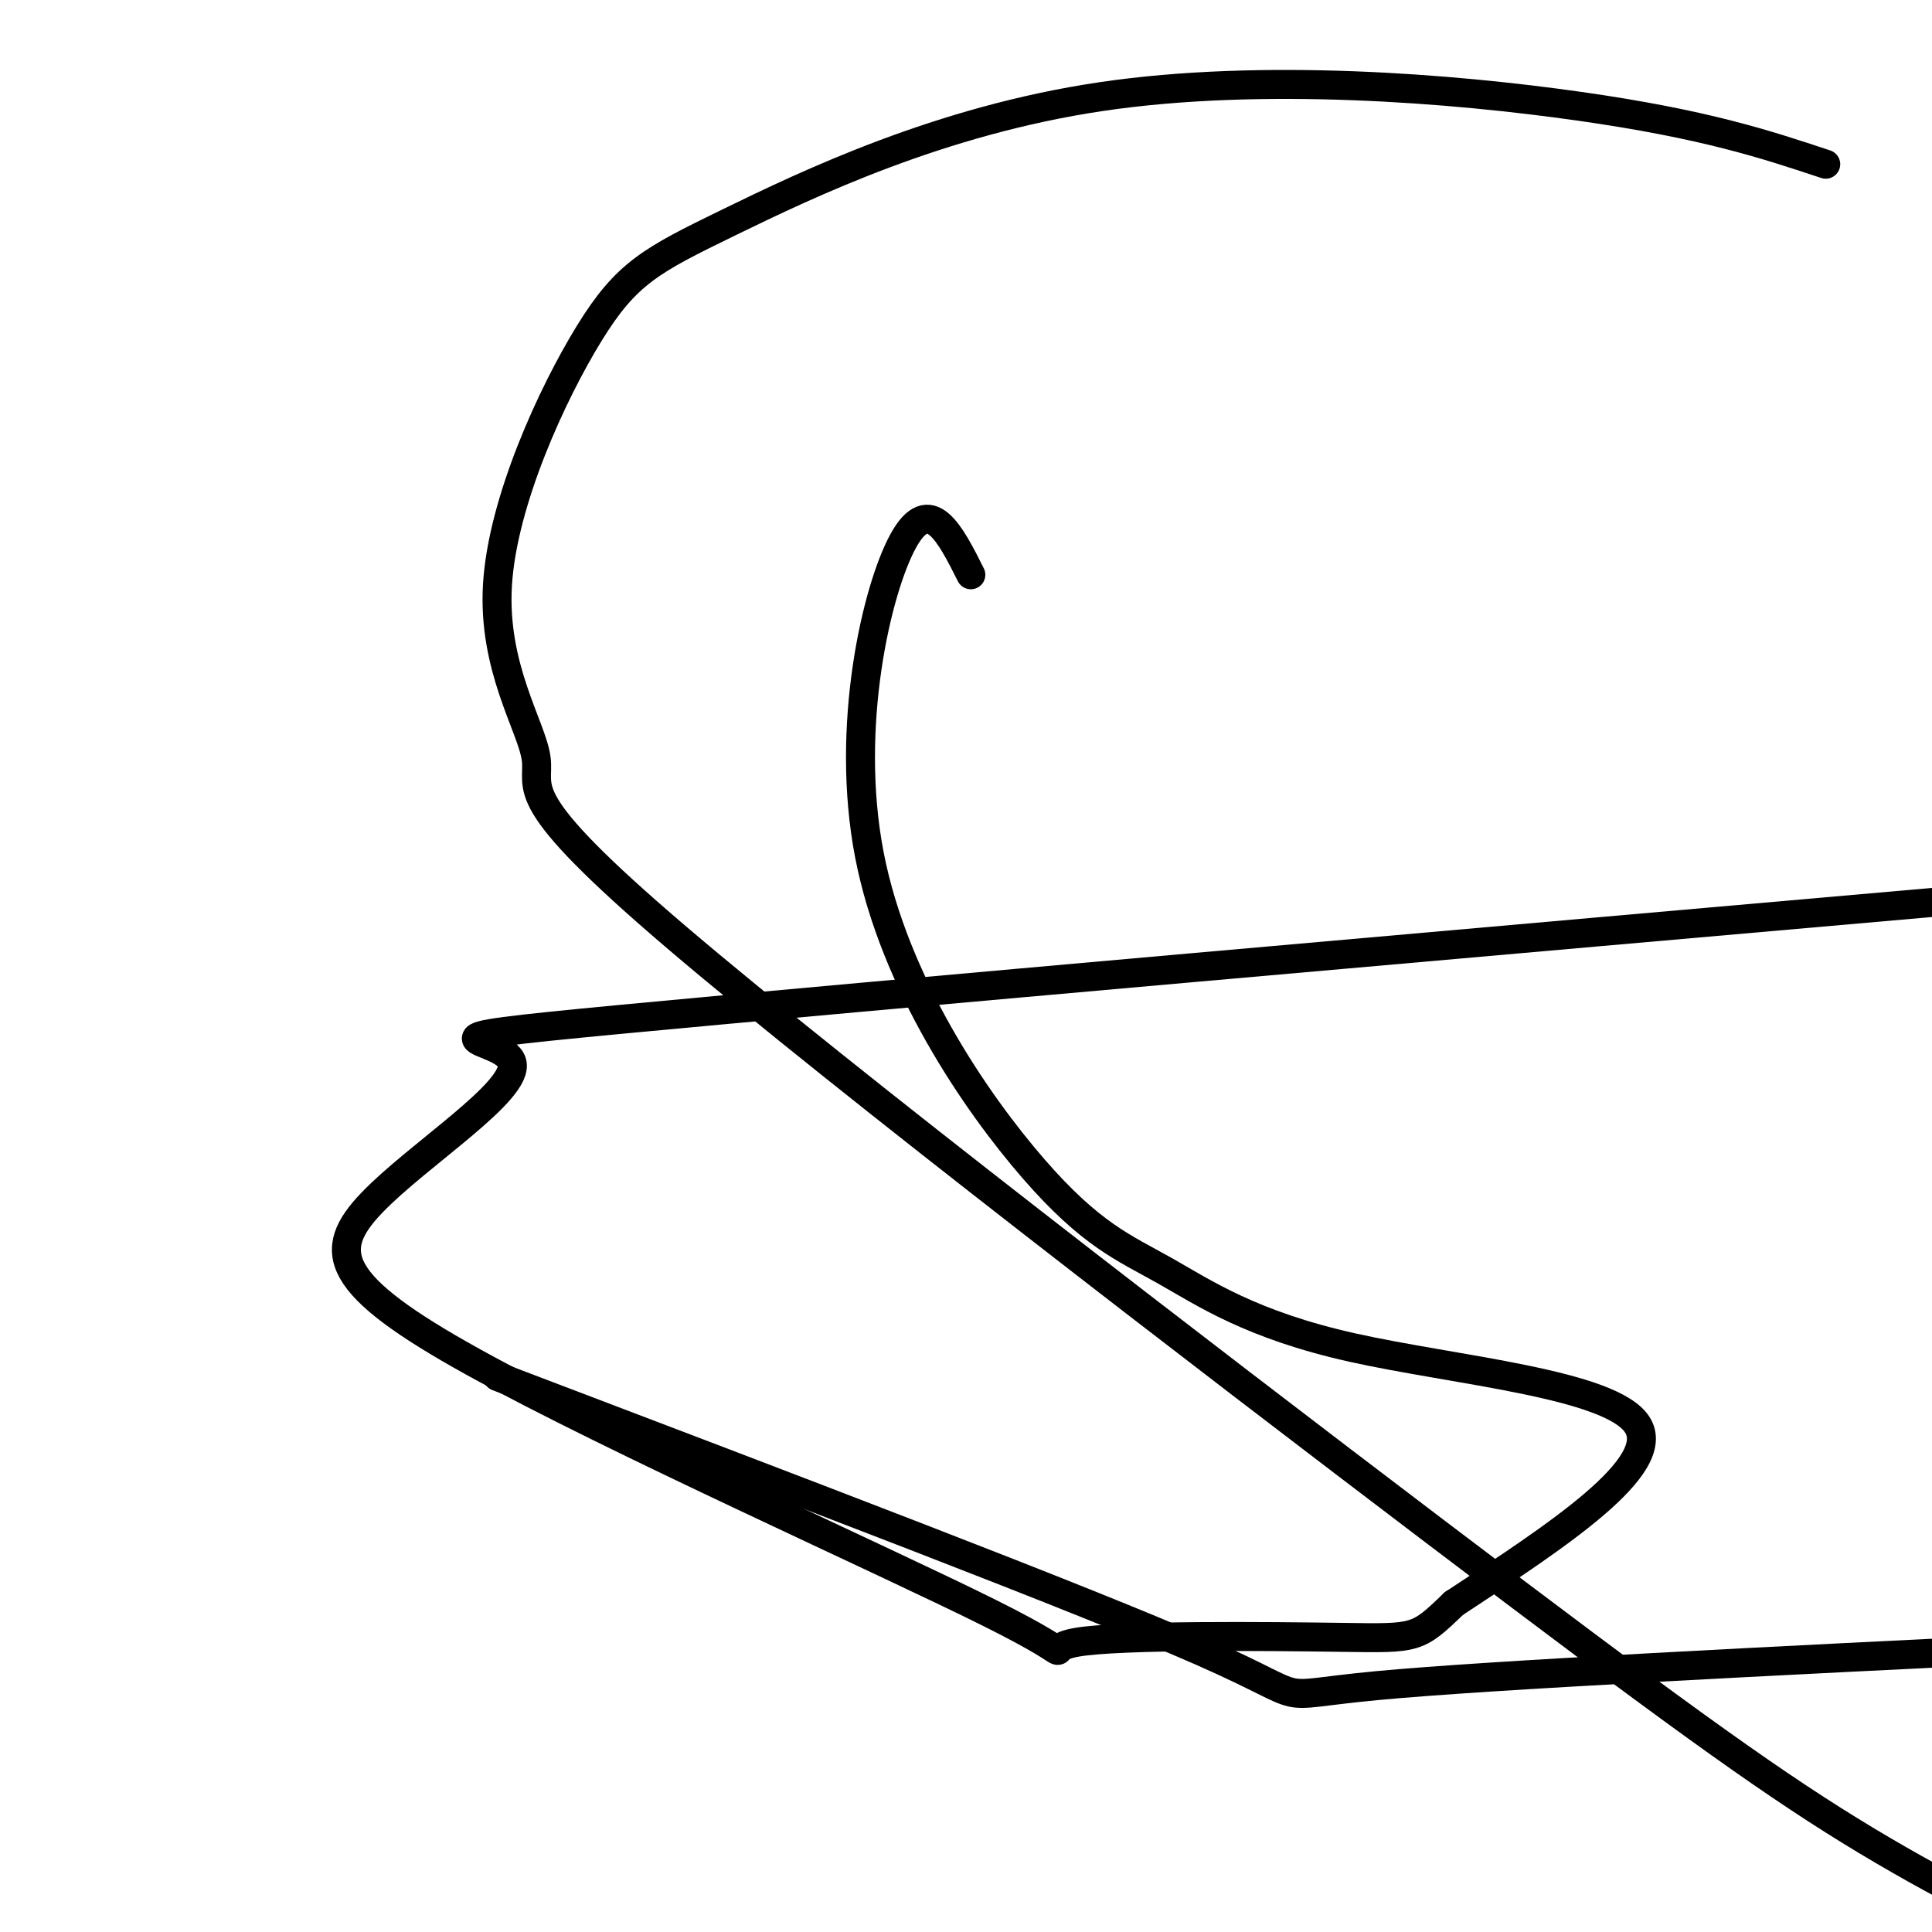 <svg viewBox='0 0 400 400' version='1.1' xmlns='http://www.w3.org/2000/svg' xmlns:xlink='http://www.w3.org/1999/xlink'><g fill='none' stroke='#000000' stroke-width='6' stroke-linecap='round' stroke-linejoin='round'><path d='M201,119c-4.265,-8.488 -8.531,-16.976 -14,-7c-5.469,9.976 -12.142,38.417 -7,65c5.142,26.583 22.099,51.308 34,65c11.901,13.692 18.747,16.350 27,21c8.253,4.650 17.914,11.290 39,16c21.086,4.710 53.596,7.488 59,16c5.404,8.512 -16.298,22.756 -38,37'/><path d='M301,332c-7.613,7.348 -7.646,7.218 -23,7c-15.354,-0.218 -46.030,-0.523 -55,1c-8.970,1.523 3.765,4.875 -18,-6c-21.765,-10.875 -78.031,-35.978 -107,-52c-28.969,-16.022 -30.641,-22.965 -21,-33c9.641,-10.035 30.596,-23.163 29,-29c-1.596,-5.837 -25.742,-4.382 23,-9c48.742,-4.618 170.371,-15.309 292,-26'/><path d='M103,285c60.778,23.111 121.556,46.222 146,57c24.444,10.778 12.556,9.222 36,7c23.444,-2.222 82.222,-5.111 141,-8'/><path d='M378,34c-12.492,-4.150 -24.983,-8.300 -51,-12c-26.017,-3.700 -65.559,-6.951 -99,-2c-33.441,4.951 -60.780,18.105 -77,26c-16.220,7.895 -21.320,10.531 -29,23c-7.680,12.469 -17.939,34.770 -19,52c-1.061,17.230 7.078,29.388 8,36c0.922,6.612 -5.371,7.680 29,37c34.371,29.320 109.408,86.894 157,123c47.592,36.106 67.741,50.745 86,62c18.259,11.255 34.630,19.128 51,27'/></g>
</svg>